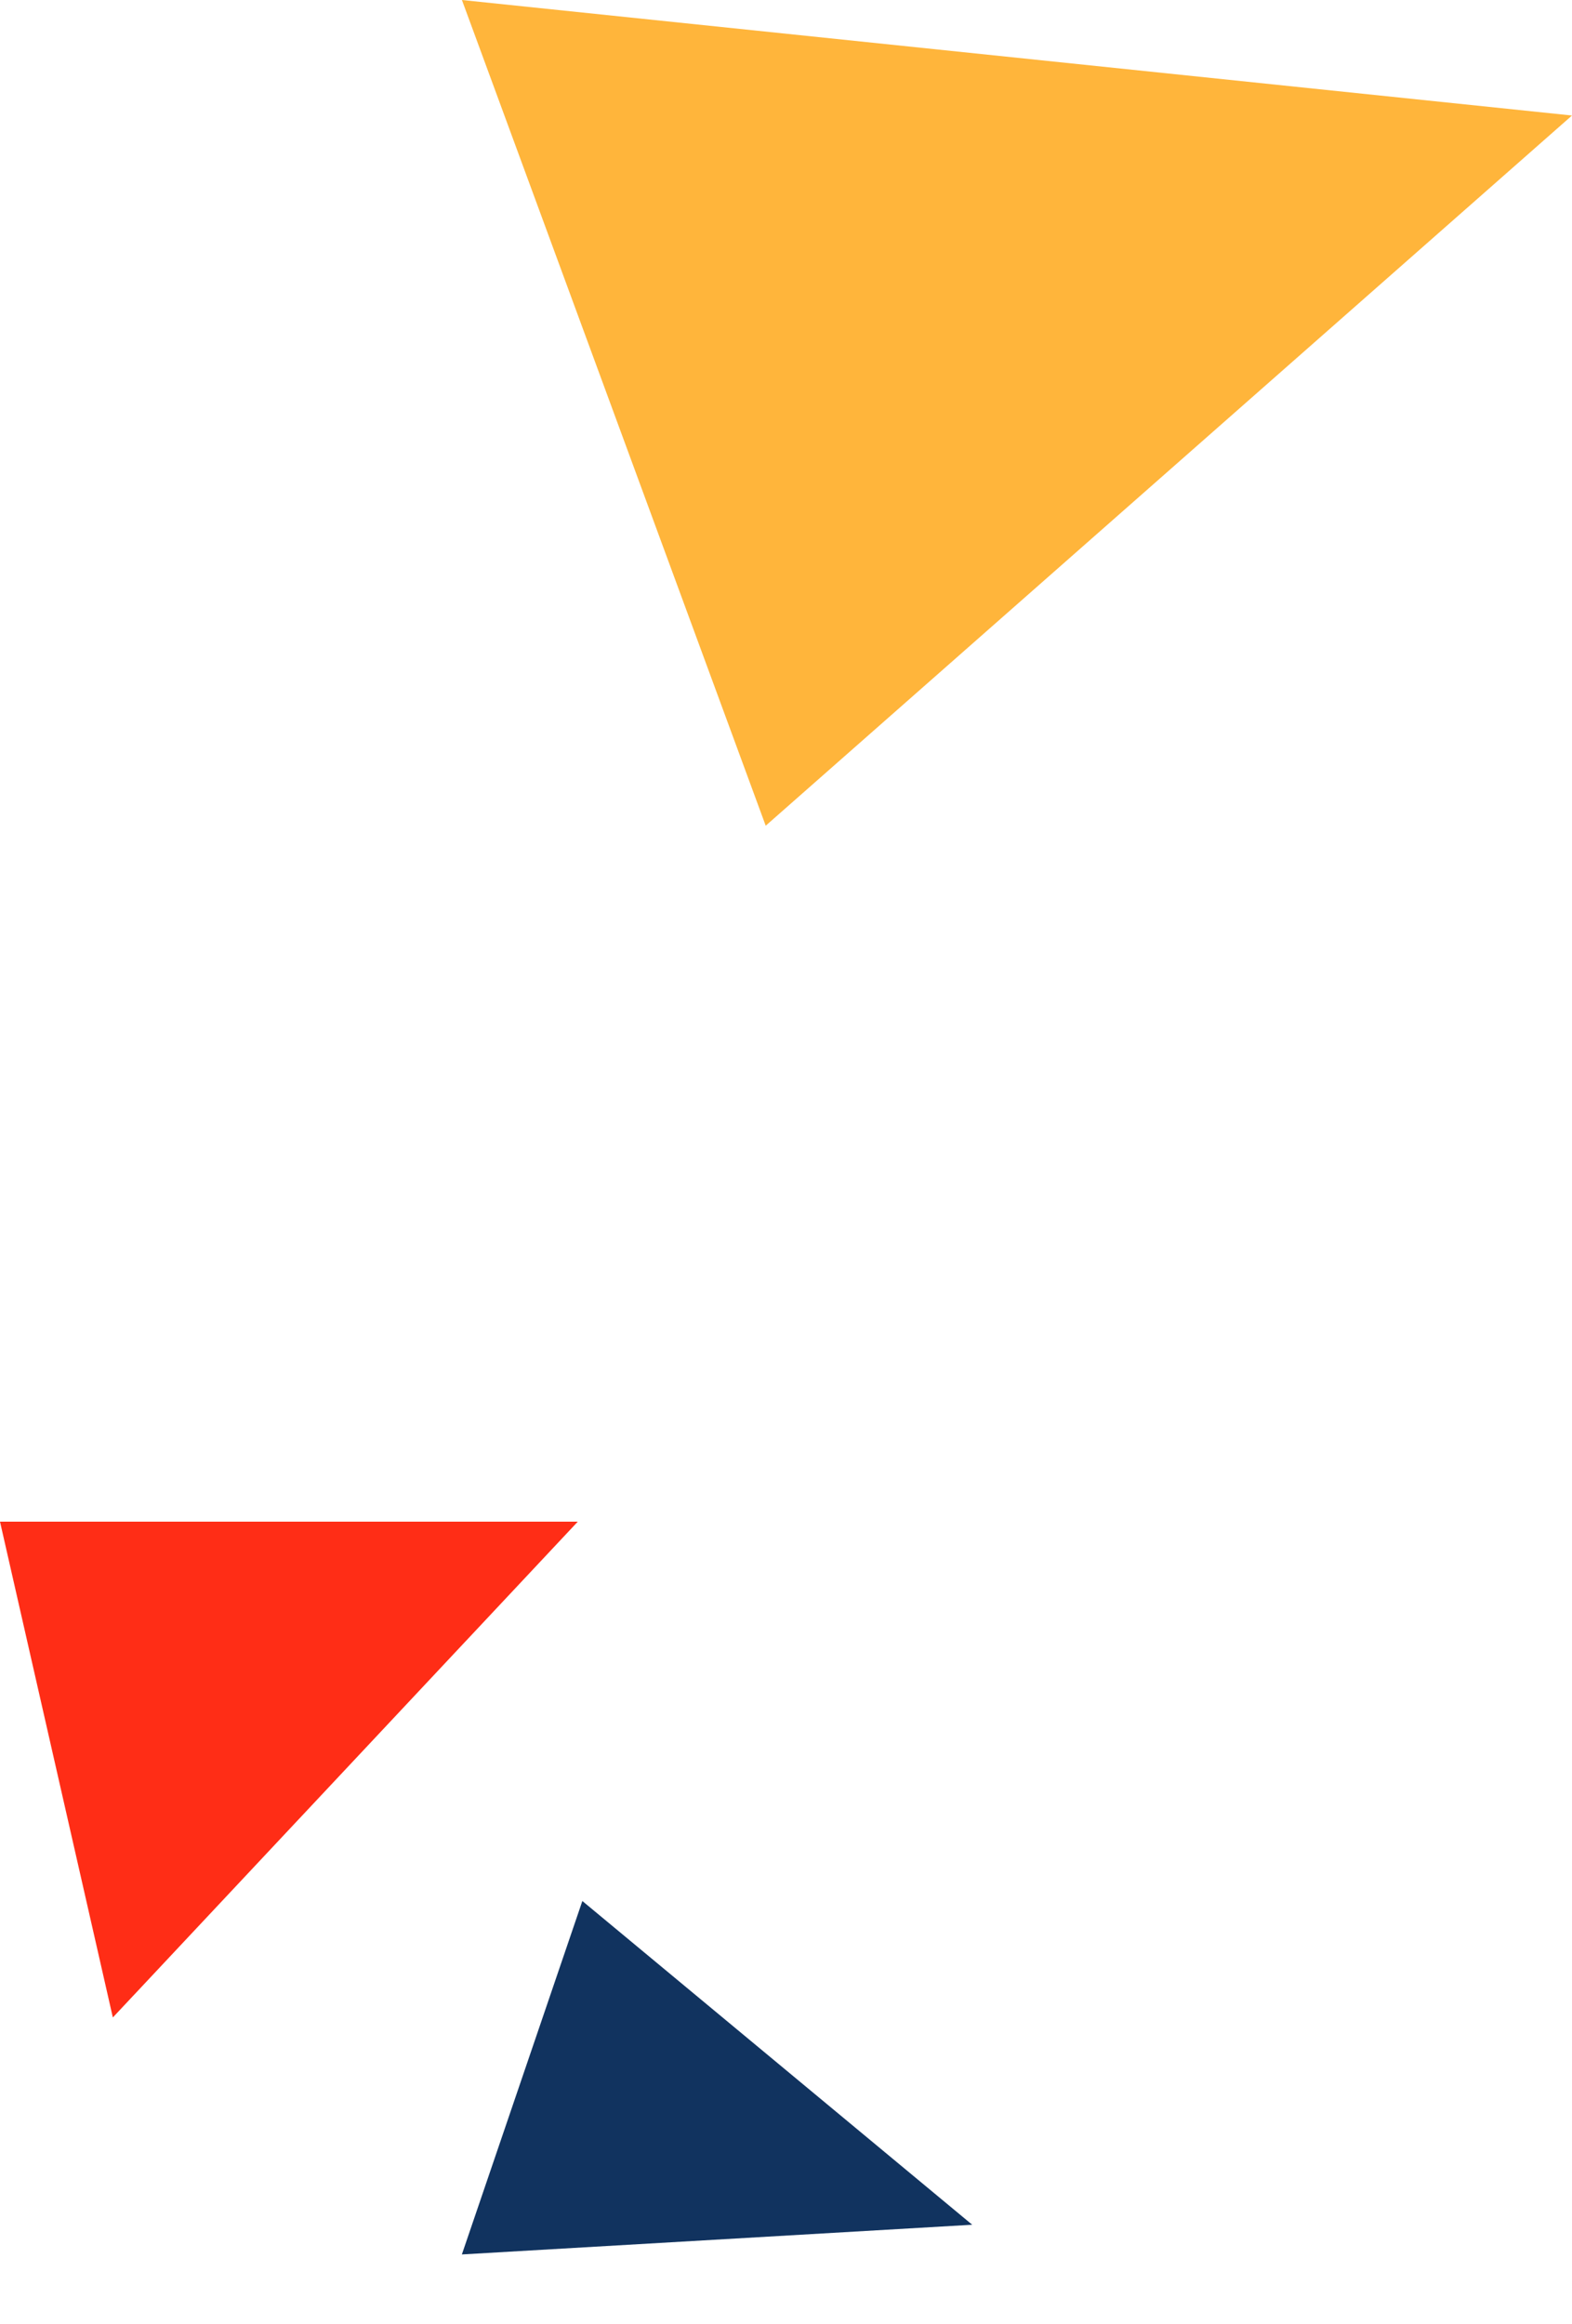 <svg xmlns="http://www.w3.org/2000/svg" width="142.301" height="210.391" viewBox="0 0 142.301 210.391">
  <g id="Group_126" data-name="Group 126" transform="translate(-135.699 -1180)">
    <path id="driehoek" d="M-129.354-34.09l10.215,44.881L-77.053-34.09Z" transform="translate(265.053 1351.838)" fill="#ff2d16"/>
    <path id="driehoek-2" data-name="driehoek" d="M-25.3,35.484l72.986-64.29L-52.8-39.263Z" transform="translate(230.313 1219.263)" fill="#ffb53b"/>
    <path id="driehoek-3" data-name="driehoek" d="M-28.692-39.263-52.8-.237l33.2,6.348Z" transform="translate(180.832 1404.341) rotate(98)" fill="#11335f"/>
  </g>
</svg>
